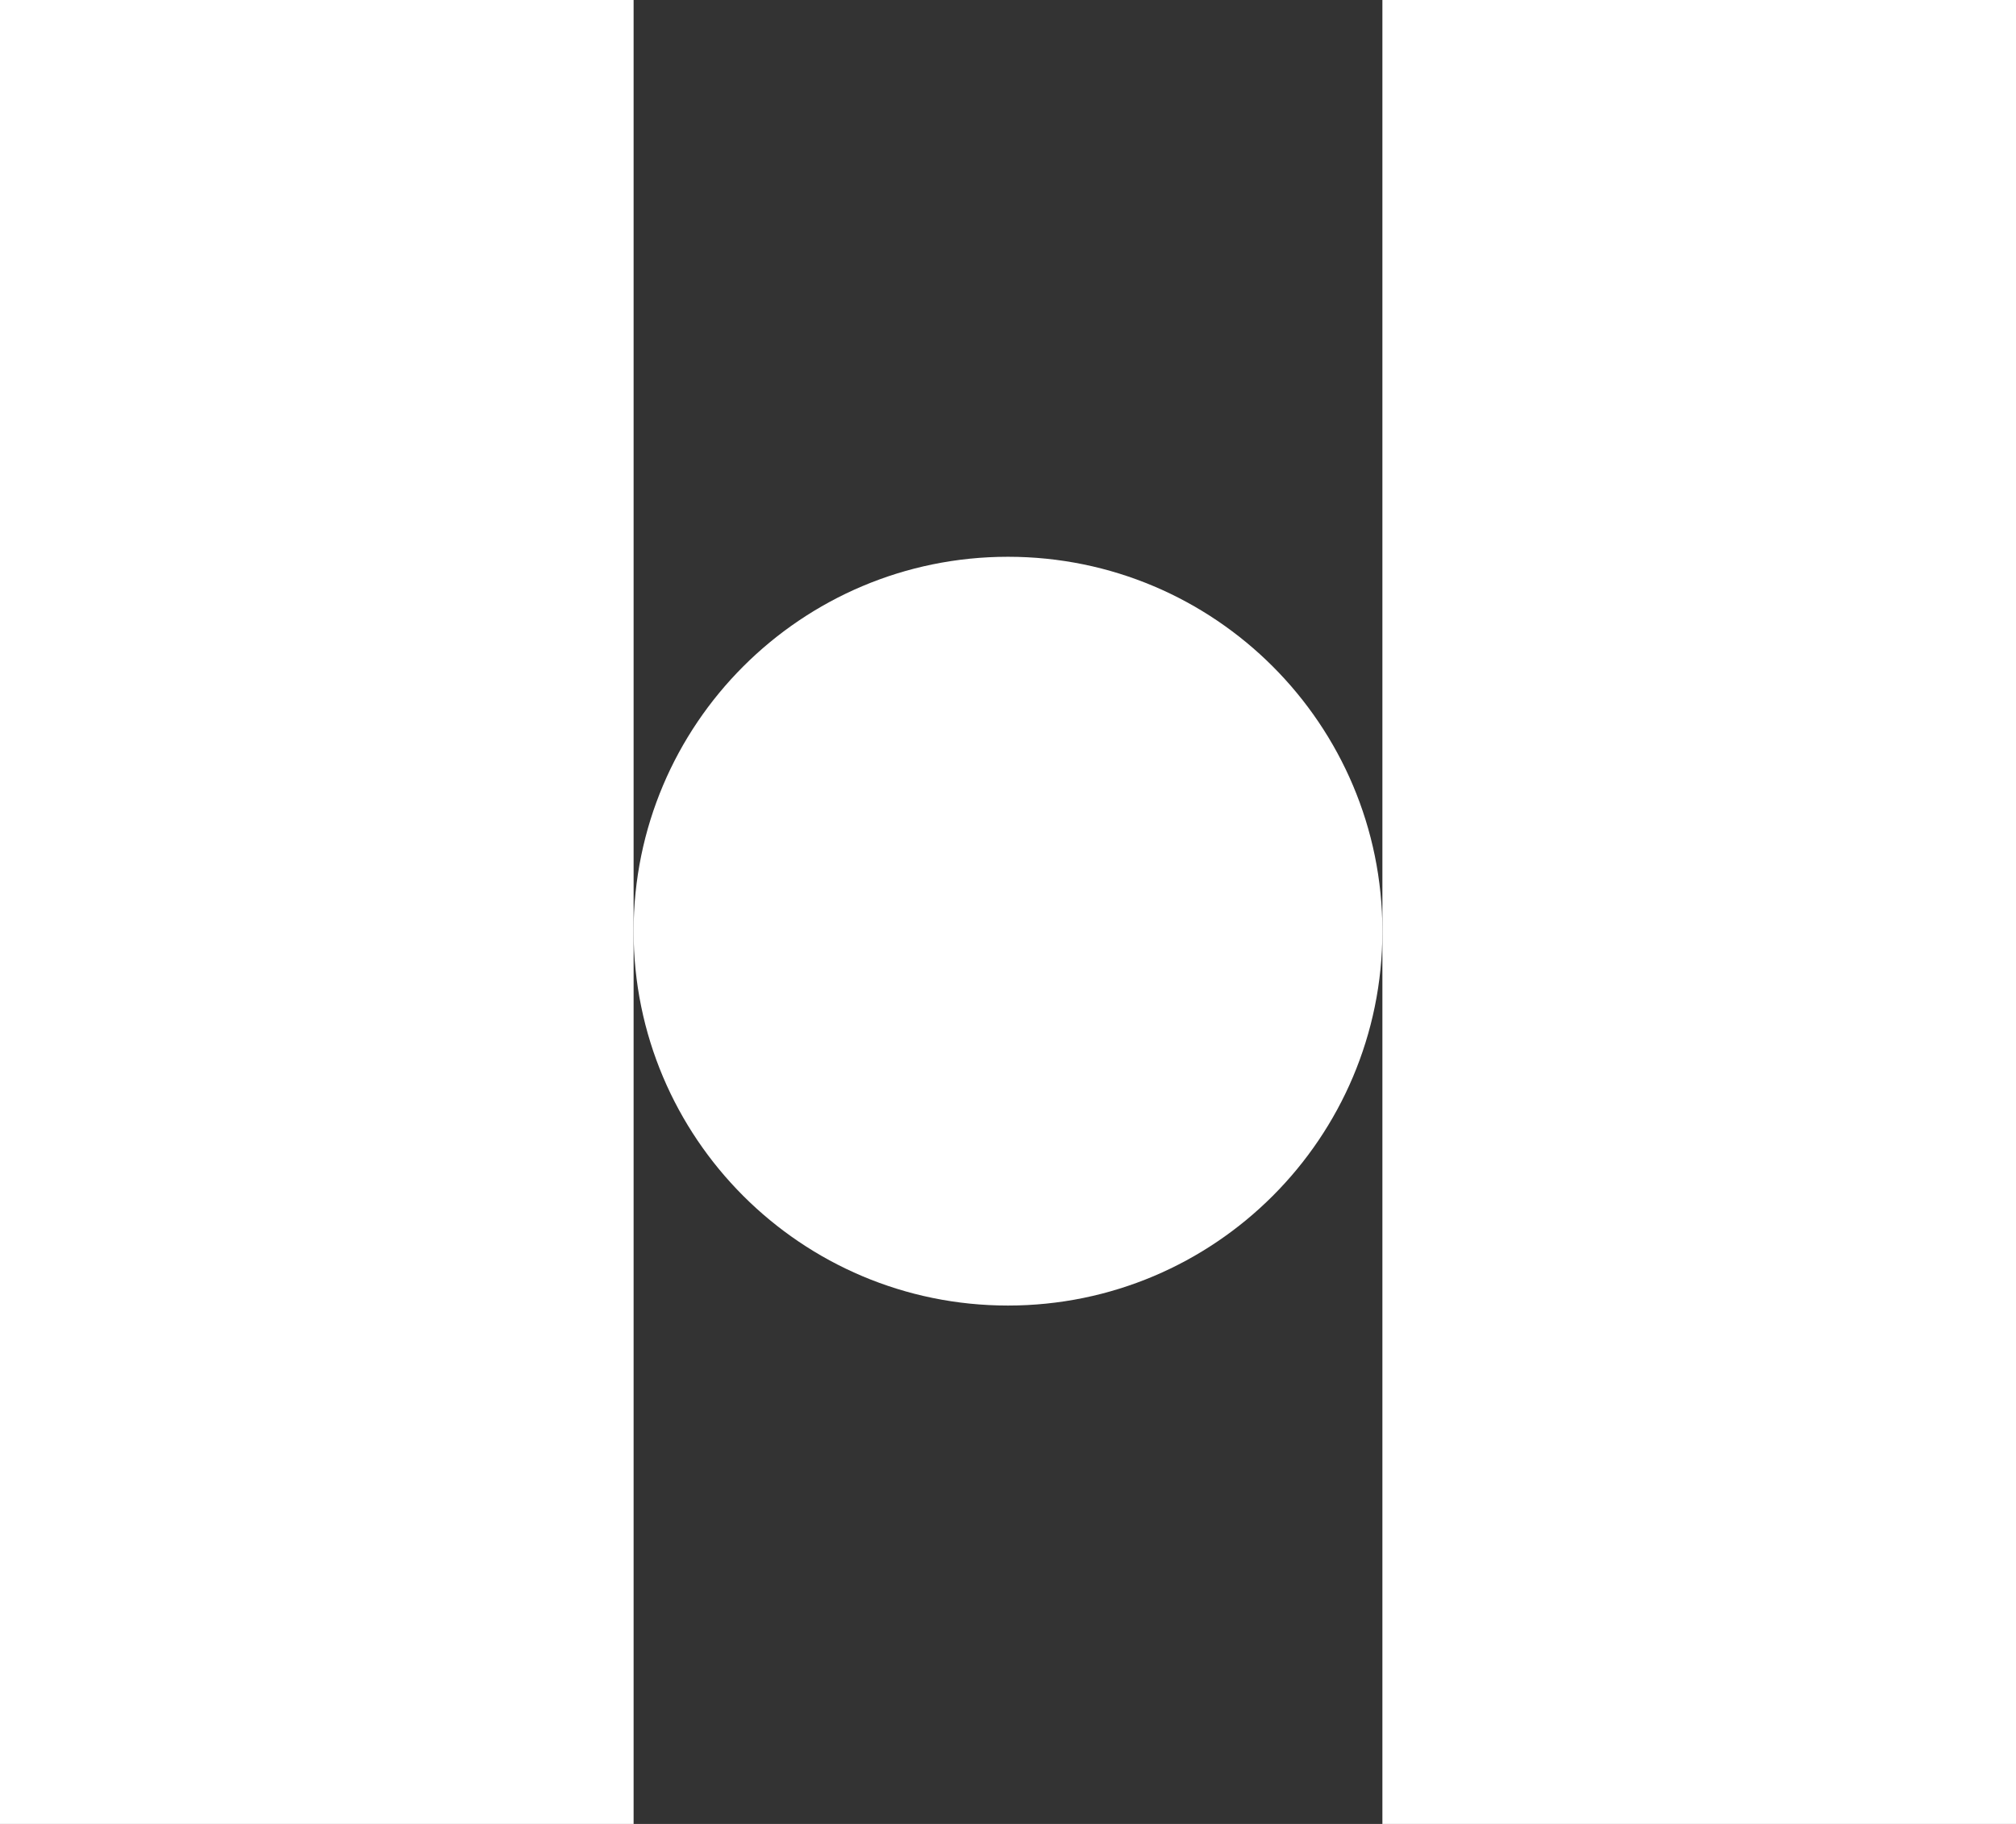 <?xml version="1.0" encoding="UTF-8"?> <svg xmlns="http://www.w3.org/2000/svg" width="210" height="190" viewBox="0 0 210 190" fill="none"><rect x="0" y="0" width="210" height="190" fill="#333333" stroke="none"/> <path d="M66 0H0V190H66V0Z" fill="white"></path> <path d="M210 0H144V190H210V0Z" fill="white"></path> <path d="M105 136C126.539 136 144 118.539 144 97C144 75.461 126.539 58 105 58C83.461 58 66 75.461 66 97C66 118.539 83.461 136 105 136Z" fill="white"></path> </svg> 